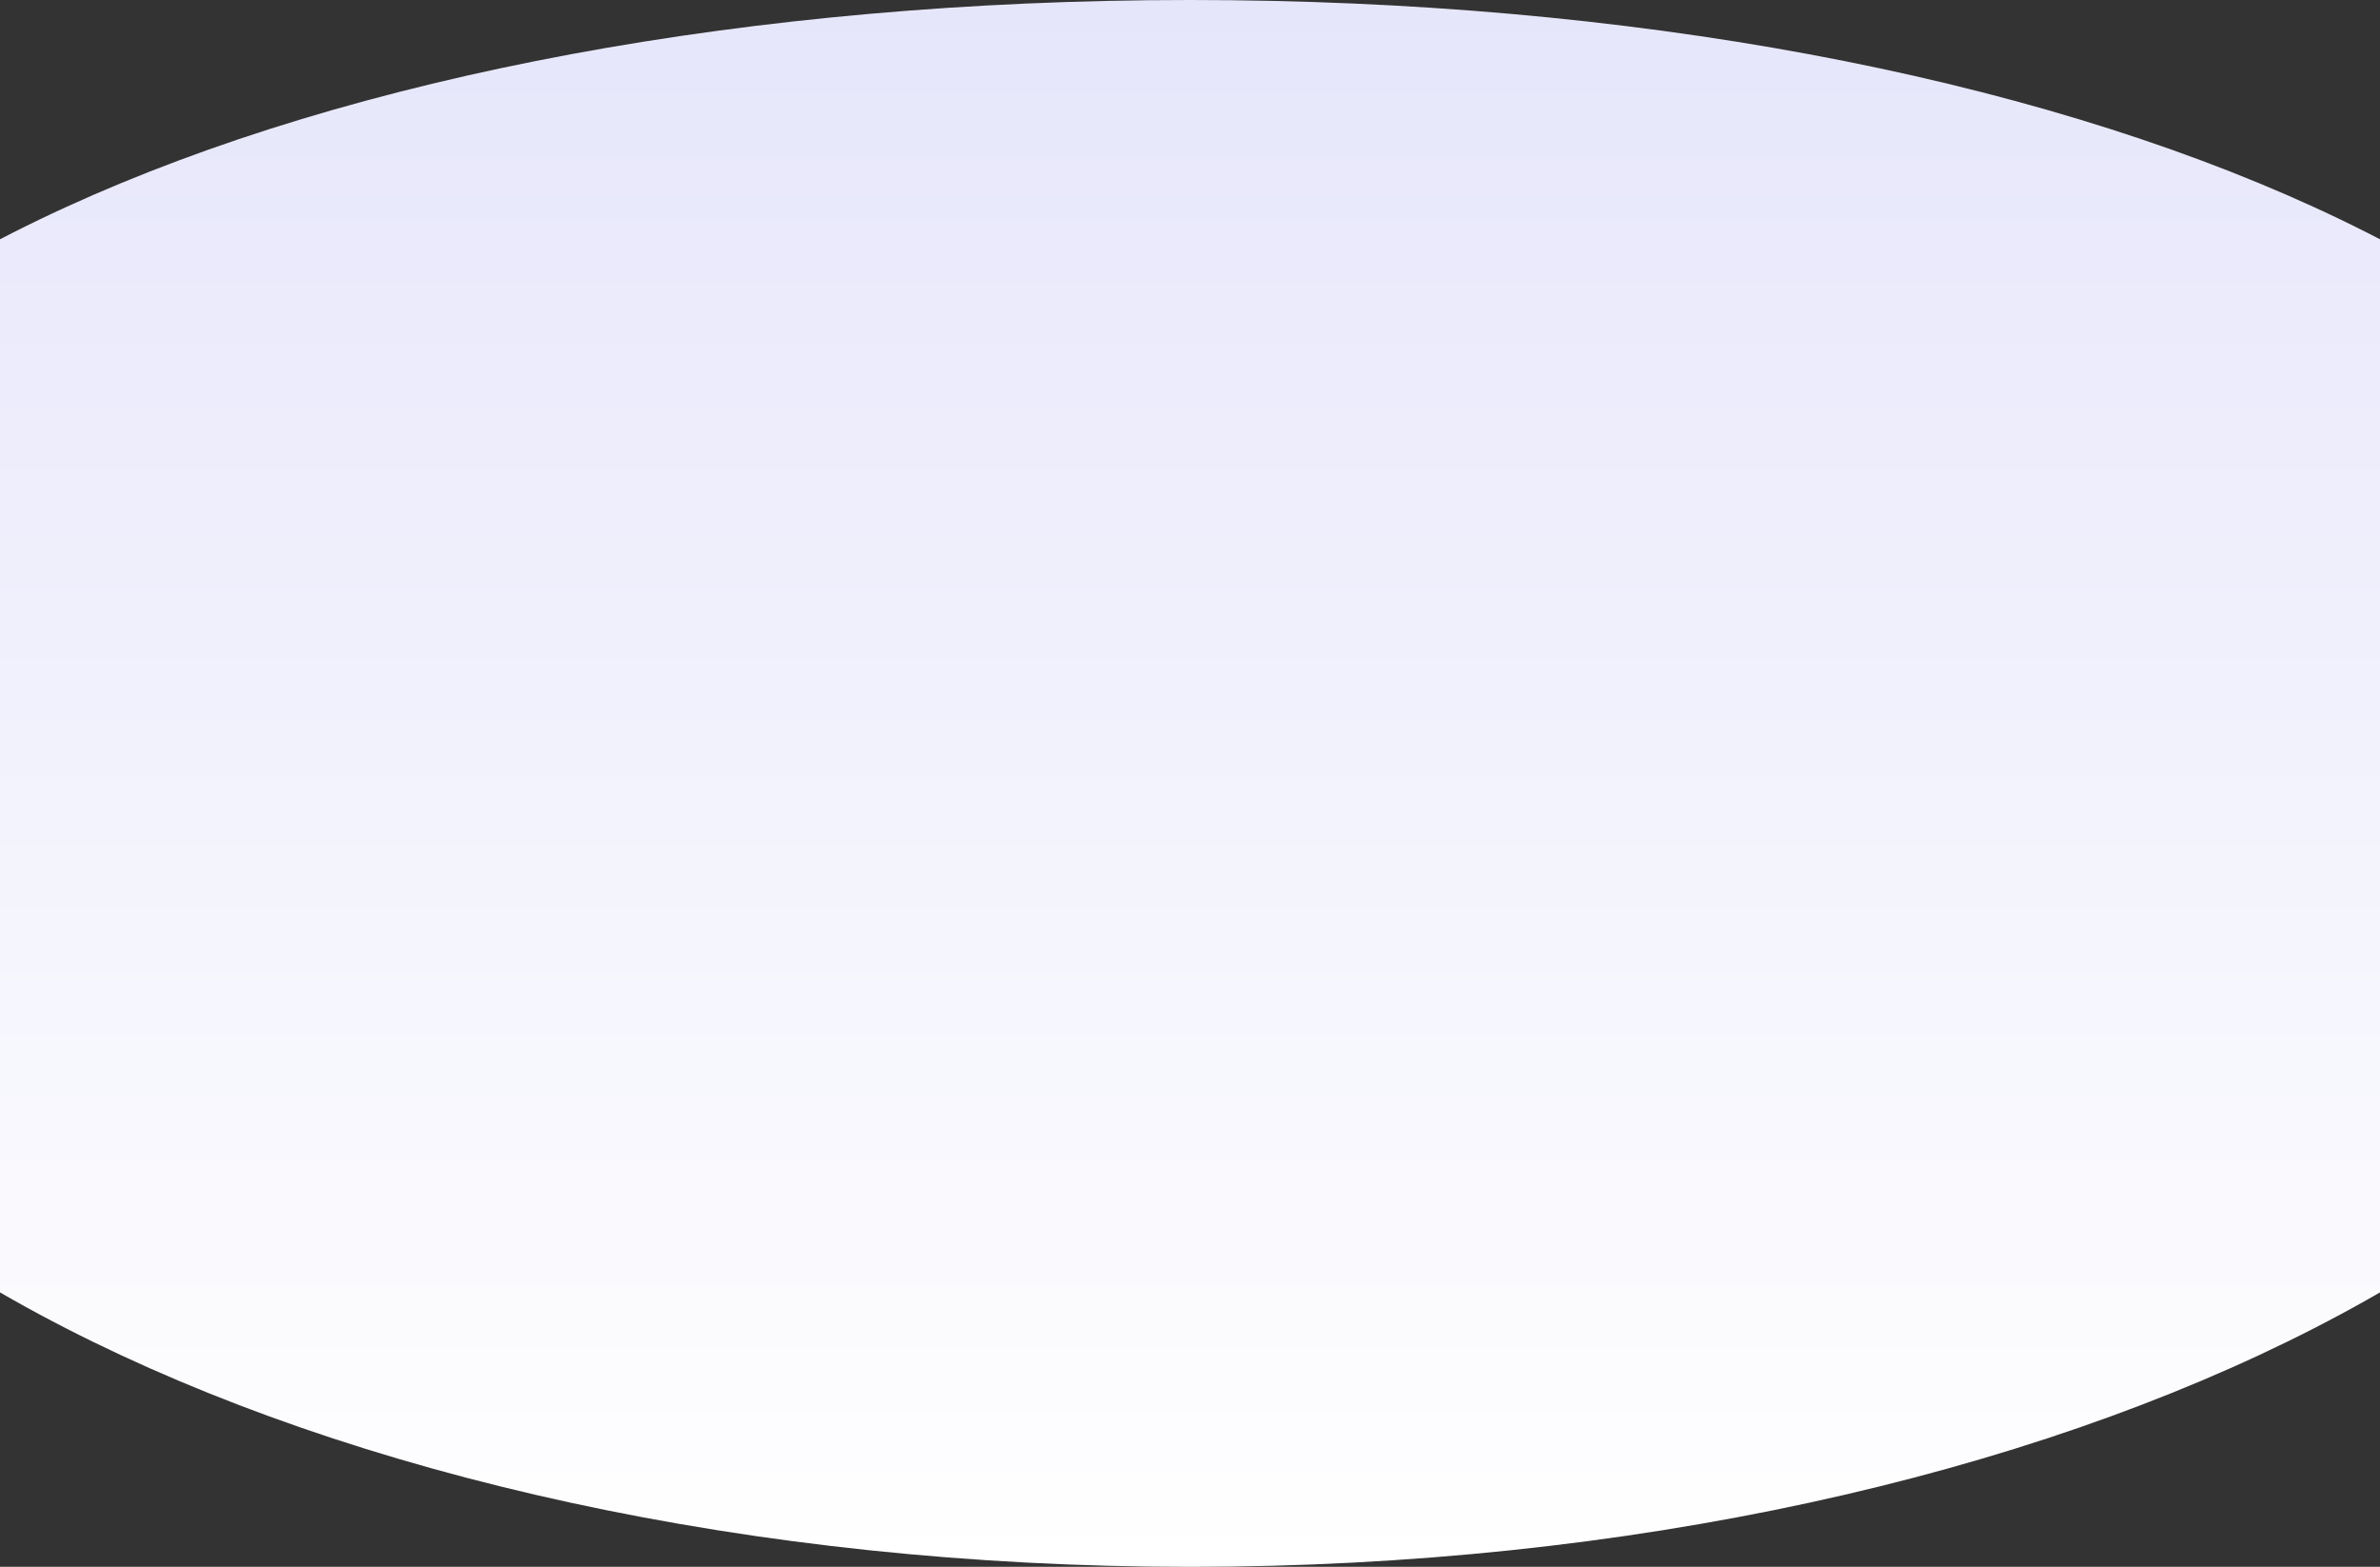 <svg width="1440" height="948" viewBox="0 0 1440 948" fill="none" xmlns="http://www.w3.org/2000/svg">
<rect x="0" y="0" width="1440" height="948" fill="#333333" stroke="none"/>
<path d="M1682 454.977C1682 727.266 1251.3 948 720 948C188.702 948 -242 727.266 -242 454.977C-242 182.687 188.702 0 720 0C1251.3 0 1682 182.687 1682 454.977Z" fill="url(#paint0_linear_928_10378)"/>
<defs>
<linearGradient id="paint0_linear_928_10378" x1="720" y1="0" x2="720" y2="948" gradientUnits="userSpaceOnUse">
<stop stop-color="#E6E6FB"/>
<stop offset="1" stop-color="white"/>
</linearGradient>
</defs>
</svg>
